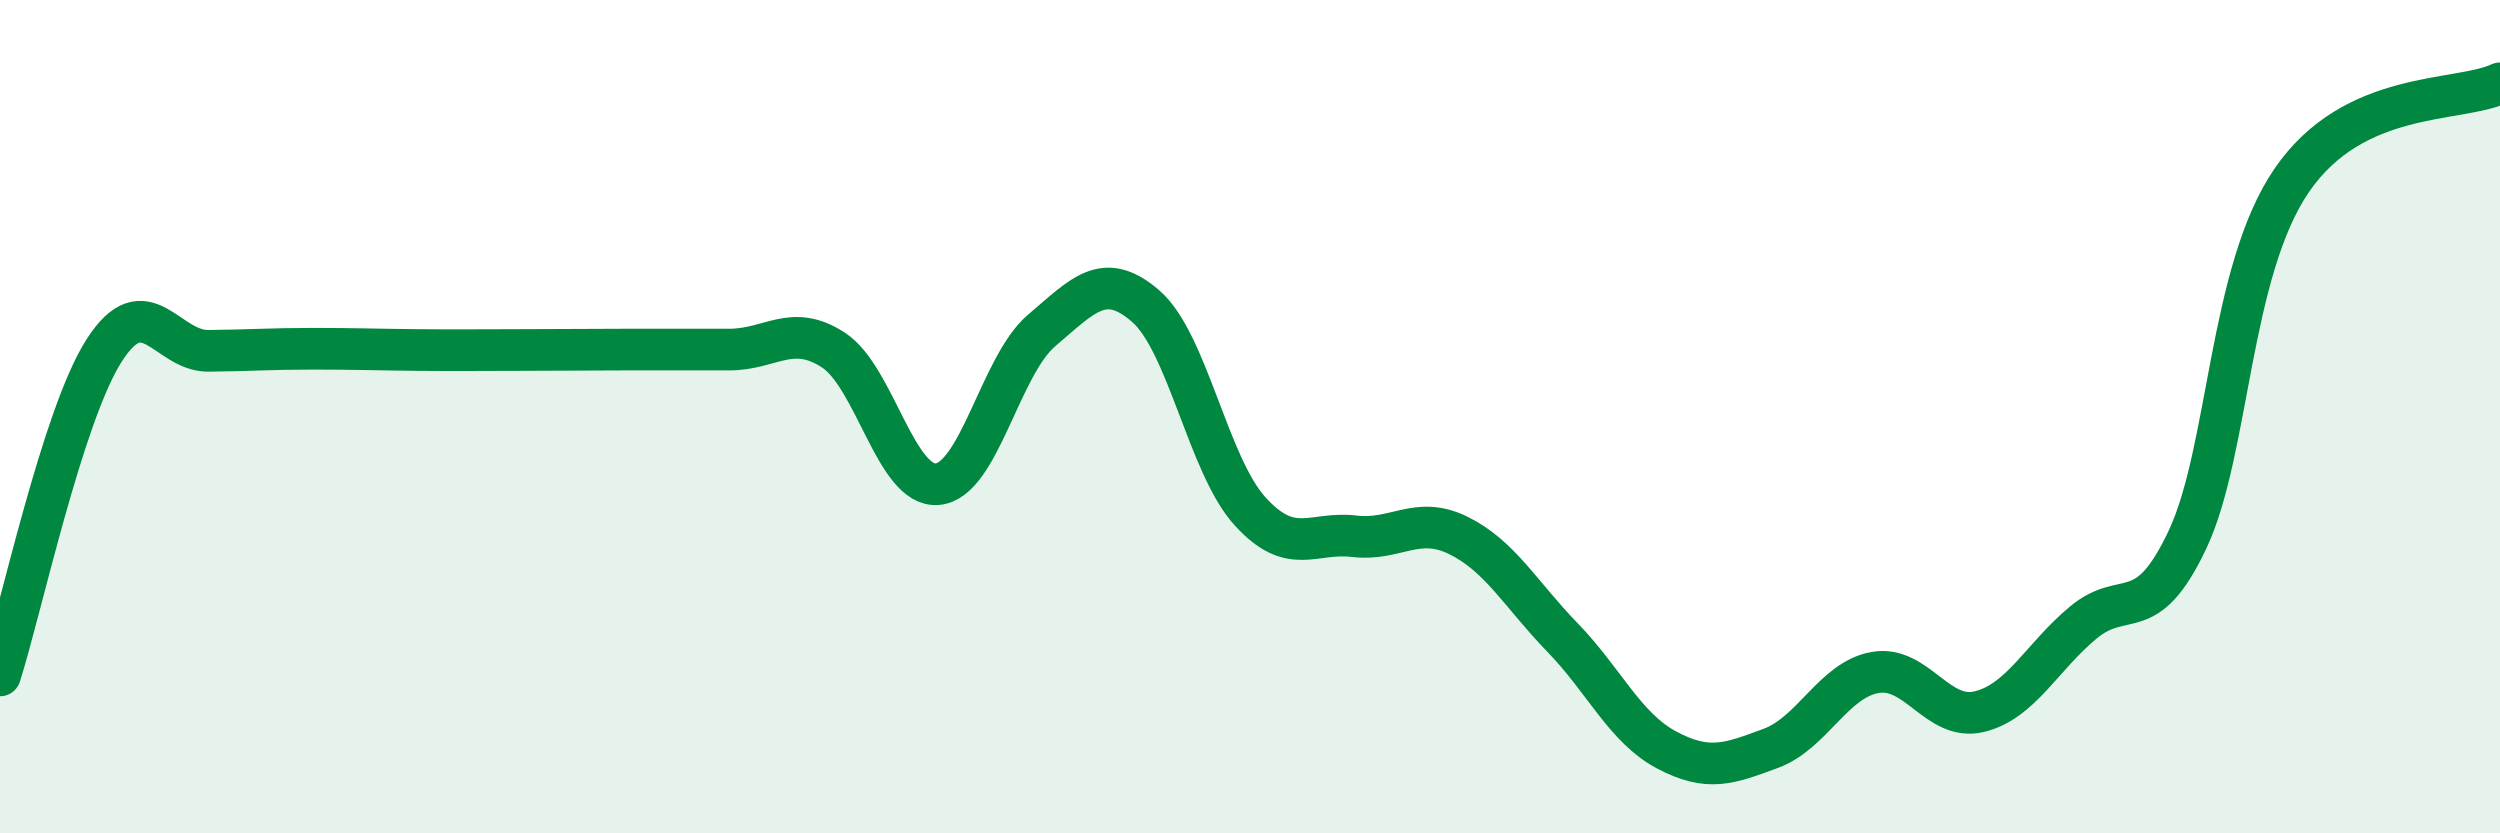 
    <svg width="60" height="20" viewBox="0 0 60 20" xmlns="http://www.w3.org/2000/svg">
      <path
        d="M 0,16.21 C 0.5,14.65 1.5,9.97 2.5,8.41 C 3.5,6.85 4,8.43 5,8.42 C 6,8.41 6.5,8.37 7.5,8.37 C 8.5,8.37 9,8.39 10,8.4 C 11,8.41 11.5,8.4 12.5,8.4 C 13.5,8.4 14,8.39 15,8.39 C 16,8.39 16.5,8.39 17.5,8.39 C 18.5,8.39 19,7.75 20,8.4 C 21,9.05 21.5,11.71 22.5,11.62 C 23.5,11.53 24,8.78 25,7.93 C 26,7.08 26.5,6.48 27.5,7.35 C 28.5,8.22 29,11.17 30,12.27 C 31,13.37 31.5,12.75 32.5,12.87 C 33.5,12.99 34,12.36 35,12.85 C 36,13.34 36.5,14.27 37.5,15.3 C 38.5,16.33 39,17.47 40,18 C 41,18.53 41.5,18.33 42.5,17.96 C 43.5,17.59 44,16.32 45,16.14 C 46,15.96 46.5,17.32 47.5,17.08 C 48.5,16.84 49,15.77 50,14.94 C 51,14.11 51.5,15.07 52.5,12.95 C 53.5,10.83 53.5,6.52 55,4.33 C 56.5,2.14 59,2.47 60,2L60 20L0 20Z"
        fill="#008740"
        opacity="0.1"
        stroke-linecap="round"
        stroke-linejoin="round"
      />
      <path
        d="M 0,16.21 C 0.5,14.65 1.5,9.97 2.5,8.41 C 3.5,6.85 4,8.43 5,8.42 C 6,8.41 6.5,8.37 7.5,8.37 C 8.5,8.37 9,8.39 10,8.4 C 11,8.41 11.5,8.4 12.5,8.4 C 13.5,8.4 14,8.39 15,8.39 C 16,8.39 16.5,8.39 17.5,8.39 C 18.5,8.39 19,7.75 20,8.4 C 21,9.05 21.5,11.71 22.5,11.62 C 23.5,11.53 24,8.78 25,7.93 C 26,7.08 26.5,6.48 27.5,7.35 C 28.5,8.22 29,11.17 30,12.27 C 31,13.37 31.5,12.75 32.5,12.87 C 33.5,12.99 34,12.36 35,12.85 C 36,13.34 36.5,14.27 37.5,15.3 C 38.5,16.33 39,17.47 40,18 C 41,18.53 41.5,18.33 42.5,17.96 C 43.5,17.59 44,16.32 45,16.14 C 46,15.96 46.5,17.32 47.5,17.08 C 48.5,16.84 49,15.77 50,14.94 C 51,14.11 51.5,15.07 52.5,12.95 C 53.5,10.83 53.5,6.52 55,4.33 C 56.5,2.14 59,2.47 60,2"
        stroke="#008740"
        stroke-width="1"
        fill="none"
        stroke-linecap="round"
        stroke-linejoin="round"
      />
    </svg>
  